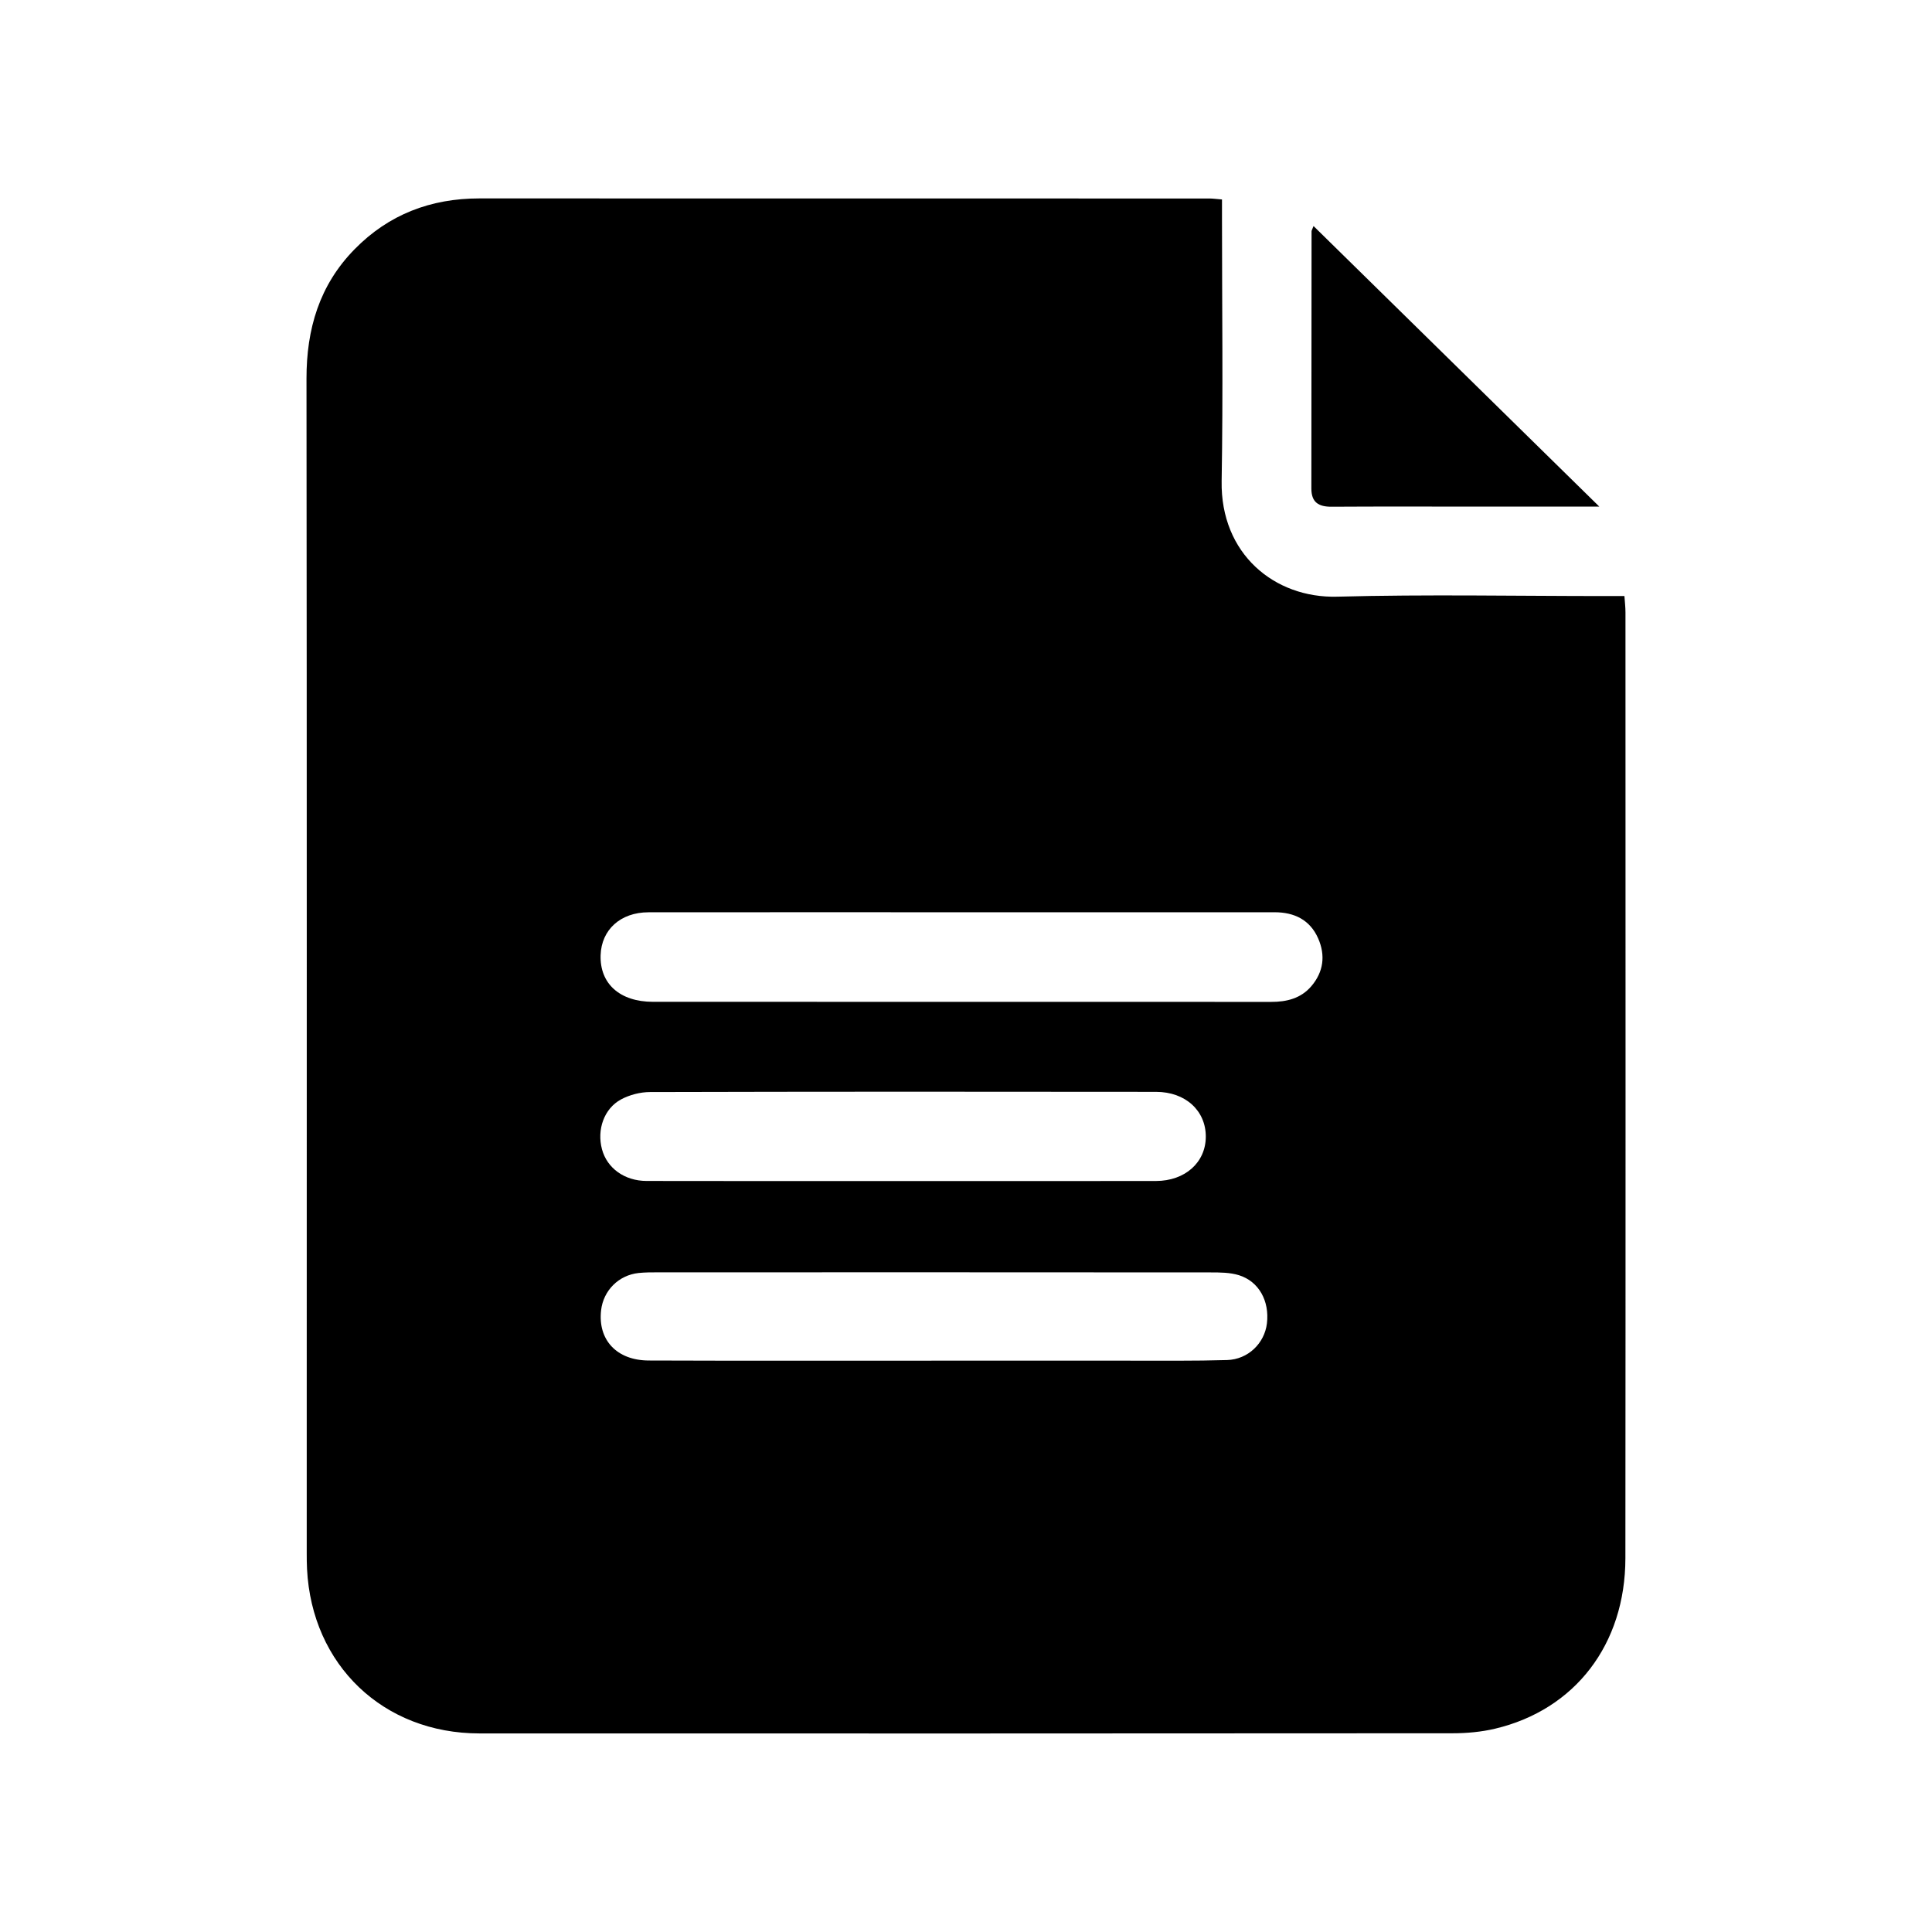 <?xml version="1.0" encoding="utf-8"?>
<!-- Generator: Adobe Illustrator 25.0.0, SVG Export Plug-In . SVG Version: 6.00 Build 0)  -->
<svg version="1.1" id="Layer_1" xmlns="http://www.w3.org/2000/svg" xmlns:xlink="http://www.w3.org/1999/xlink" x="0px" y="0px"
	 viewBox="0 0 500 500" style="enable-background:new 0 0 500 500;" xml:space="preserve">
<style type="text/css">
	.st0{display:none;}
	.st1{display:inline;}
	.st2{display:inline;fill:#FFFFFF;}
</style>
<g class="st0">
	<path class="st1" d="M218.61,64.28c11.8-0.29,23.36,1.05,34.29,5.88c9.25,4.08,16.31,10.45,20.33,19.88c1.28,3,3.33,4.68,6.63,5.28
		c14.65,2.67,22.57,11.81,24.12,26.72c1.66,16-2.02,31.17-6.29,46.31c-0.3,1.08-0.73,2.12-0.99,3.21c-0.89,3.81,1.06,7.29,4.9,7.84
		c3.12,0.44,4.09,1.95,3.82,4.75c-1.22,12.68-4.7,24.65-11.29,35.61c-1.38,2.29-3.08,3.82-6.35,3.52c-3.42-0.31-5.2,2.11-5.87,5.52
		c-2.58,13.24-7.57,25.5-15.42,36.52c-10.41,14.6-24.25,23.69-42.41,24.59c-13.24,0.65-24.94-4.18-34.84-12.95
		c-14.06-12.46-21.4-28.78-25.98-46.57c-1.4-5.42-2.78-6.27-8.33-7.17c-2.03-0.33-4.5-2.49-5.38-4.44
		c-2.99-6.66-5.71-13.5-7.85-20.47c-1.41-4.58-1.71-9.51-2.4-14.3c-0.38-2.64,0.77-4.06,3.5-4.73c4.64-1.14,5.89-3.49,4.86-8.3
		c-3.09-14.43-5.03-28.94-3.9-43.76c2.42-31.53,19.65-54.97,54.41-61.47c3.42-0.64,6.89-1.15,10.36-1.4
		C211.86,64.09,215.24,64.28,218.61,64.28z"/>
	<path class="st1" d="M391.68,393.4c0-6.69,0.56-12.85-0.1-18.87c-2.33-21.37-13.51-36.89-33.2-45.2
		c-22.1-9.33-44.68-17.52-67.05-26.2c-0.81-0.31-1.65-0.58-2.44-0.92c-3.29-1.41-7.84-1.99-9.51-4.5
		c-1.69-2.54-0.38-6.99-0.65-10.58c-0.9-12,0.05-23.53,7.22-33.82c1.18-1.69,1.68-3.86,2.47-5.83c2.4-6.03,4.48-11.5,10.5-16
		c9.86-7.38,13.37-19.45,16.26-31.19c1.68-6.83,2.59-13.83,0.68-20.69c-0.86-3.1-3.12-5.79-4.63-8.72
		c-0.56-1.08-1.35-2.48-1.08-3.47c3.53-13.02,6.24-26.14,5.83-40.31c1.5,0,2.81,0,4.12,0c35.67,0,71.34,0,107,0
		c6.66,0,8.67,2.02,8.67,8.66c0,82.84,0,165.69,0,248.53c0,7.11-1.99,9.09-9.13,9.1c-10.1,0.02-20.2,0-30.31,0
		C395.13,393.4,393.9,393.4,391.68,393.4z M398.62,315.83c3.99,0,7.98,0.06,11.97-0.02c4.09-0.08,6.78-2.71,6.73-6.42
		c-0.04-3.55-2.63-6.24-6.51-6.3c-8.1-0.12-16.21-0.11-24.31,0c-3.89,0.05-6.49,2.72-6.55,6.27c-0.06,3.72,2.61,6.37,6.7,6.46
		C390.64,315.89,394.63,315.83,398.62,315.83z M398.42,168.31c4.11,0,8.23,0.06,12.34-0.02c3.76-0.07,6.27-2.39,6.52-5.81
		c0.26-3.58-2.12-6.74-5.9-6.84c-8.47-0.23-16.95-0.22-25.42-0.01c-3.79,0.1-6.2,3.2-5.97,6.78c0.22,3.43,2.73,5.8,6.46,5.88
		C390.44,168.38,394.43,168.31,398.42,168.31z M398.32,217.83c4.11,0,8.22,0.07,12.33-0.02c3.88-0.08,6.32-2.25,6.61-5.68
		c0.31-3.61-1.93-6.76-5.79-6.89c-8.58-0.28-17.18-0.27-25.77,0.02c-3.68,0.12-5.89,3.18-5.72,6.61c0.17,3.43,2.65,5.83,6.38,5.93
		C390.34,217.9,394.33,217.82,398.32,217.83z M398.43,267.37c4.11,0,8.21,0.09,12.32-0.03c4-0.12,6.49-2.56,6.55-6.14
		c0.06-3.62-2.36-6.3-6.32-6.38c-8.21-0.16-16.42-0.15-24.63,0c-3.96,0.07-6.4,2.74-6.36,6.34c0.04,3.59,2.52,6.06,6.51,6.18
		C390.47,267.47,394.45,267.37,398.43,267.37z M349.22,168.3c2.12,0,4.25,0.1,6.36-0.02c3.23-0.18,6.1-3.18,6.24-6.35
		c0.14-3.14-2.22-6.07-5.69-6.28c-4.47-0.28-8.98-0.27-13.46,0.01c-3.51,0.22-5.96,3.33-5.82,6.61c0.15,3.39,2.72,5.87,6.38,6.03
		C345.23,168.38,347.23,168.31,349.22,168.3z M348.98,217.8c0-0.01,0-0.02,0-0.03c2.37,0,4.76,0.21,7.1-0.05
		c3.44-0.39,5.27-2.79,5.65-6c0.39-3.31-1.46-5.88-4.64-6.17c-5.04-0.47-10.19-0.49-15.23-0.04c-3.36,0.3-5.06,3.01-4.96,6.44
		c0.09,3.27,2.61,5.64,6.11,5.83C344.98,217.9,346.98,217.8,348.98,217.8z M349.18,267.33c0-0.02,0-0.03,0-0.05
		c2.36,0,4.75,0.19,7.09-0.05c3.11-0.32,5.58-3.41,5.56-6.52c-0.02-3.03-2.31-5.65-5.66-5.82c-4.47-0.23-8.97-0.24-13.43-0.01
		c-3.64,0.19-6,3.03-5.87,6.44c0.12,3.26,2.49,5.72,5.97,5.98C344.94,267.46,347.06,267.33,349.18,267.33z"/>
	<path class="st1" d="M379.67,435.72c-1.53,0-2.75,0-3.97,0c-37.15,0-74.3-0.04-111.45,0.07c-2.89,0.01-4.09-0.91-4.98-3.58
		c-5.18-15.43-10.48-30.83-15.9-46.17c-0.91-2.56-0.55-4.35,1.11-6.4c3.99-4.94,7.67-10.14,11.71-15.04
		c0.77-0.94,2.74-1.62,3.92-1.36c4.11,0.92,8.11,2.34,12.16,3.52c4.94,1.44,6.74,0.65,8.76-4.1c5.69-13.39,11.31-26.8,16.96-40.21
		c0.48-1.13,1.01-2.24,1.64-3.62c6.52,2.53,12.85,4.98,19.18,7.45c11.46,4.47,23.01,8.73,34.35,13.47
		c16.2,6.77,25.59,19.17,26.32,36.64C380.29,395.94,379.67,415.54,379.67,435.72z"/>
	<path class="st1" d="M64.3,435.41c0-2.48,0-4.82,0-7.17c0.02-16.85-0.3-33.7,0.15-50.54c0.46-16.97,8.73-29.77,24.11-36.6
		c17.82-7.91,36.24-14.45,54.77-21.73c3.68,8.89,7.29,17.58,10.89,26.28c2.33,5.63,4.61,11.29,6.98,16.9
		c1.82,4.3,4.03,5.4,8.53,4.27c4.58-1.16,9.14-2.39,13.69-3.64c1.93-0.53,3.36-0.49,4.78,1.44c4,5.41,8.41,10.53,12.4,15.94
		c0.83,1.13,1.2,3.25,0.75,4.57c-5.36,16.04-10.94,32.01-16.37,48.02c-0.61,1.8-1.34,2.6-3.36,2.6c-38.67-0.07-77.34-0.06-116-0.08
		C65.39,435.67,65.15,435.58,64.3,435.41z"/>
	<path class="st1" d="M247.01,435.52c-16.66,0-33.06,0-49.9,0c0.57-1.82,1.06-3.53,1.64-5.21c5.21-15.02,10.37-30.07,15.72-45.04
		c1.28-3.58,0.79-6.47-1.59-9.33c-3.74-4.5-7.37-9.1-11.03-13.67c-0.75-0.94-1.44-1.93-2.45-3.3c7.64-1.97,14.8-3.84,21.97-5.63
		c0.81-0.2,1.77-0.14,2.59,0.07c6.72,1.76,13.42,3.58,20.53,5.49c-0.59,1-0.98,1.86-1.54,2.59c-3.71,4.85-7.32,9.79-11.25,14.45
		c-2.46,2.91-2.85,5.64-1.6,9.23c5.38,15.49,10.53,31.06,15.76,46.61C246.24,432.92,246.57,434.1,247.01,435.52z"/>
	<path class="st1" d="M267.23,282.78c0,5.37,0.07,10.22-0.06,15.07c-0.03,0.96-0.65,2.16-1.38,2.79
		c-14.53,12.56-29.11,25.05-43.99,37.82c-4.99-4.18-9.93-8.3-14.86-12.44c-9.26-7.79-18.57-15.52-27.69-23.45
		c-1.28-1.11-2.26-3.21-2.37-4.92c-0.32-4.8-0.11-9.64-0.11-14.97C207.01,308.56,236.87,308.29,267.23,282.78z"/>
	<path class="st1" d="M154.43,315.38c4.44-1.88,8.39-3.67,12.45-5.18c0.94-0.35,2.56-0.13,3.31,0.5
		c12.75,10.59,25.4,21.29,38.07,31.98c0.24,0.2,0.31,0.6,0.63,1.23c-12.61,3.3-25.05,6.56-37.88,9.92
		C165.51,341.07,160.06,328.44,154.43,315.38z"/>
	<path class="st1" d="M288.49,314.73c-5.59,13.17-11,25.94-16.56,39.05c-12.31-3.32-24.44-6.59-37.28-10.05
		c4.07-3.52,7.68-6.66,11.32-9.77c8.42-7.2,16.92-14.3,25.24-21.62c2.5-2.2,4.64-3.16,7.86-1.4
		C281.86,312.49,285.01,313.37,288.49,314.73z"/>
</g>
<g class="st0">
	<g class="st1">
		<path d="M114.43,441.52c-18.74-18.63-37.49-37.27-55.97-55.64c28.99-28.99,57.6-57.61,86.34-86.35
			c6.23,6.29,12.69,12.81,18.82,18.99c11.64-11.38,22.95-22.45,34.36-33.61c-31.55-40.36-39.53-84.85-24.45-134.08
			c1.21,1.07,1.98,1.68,2.67,2.36c13.59,13.58,27.2,27.13,40.68,40.81c1.23,1.25,2.18,3.37,2.21,5.1
			c0.71,39.55,31.77,75.13,70.94,80.8c32.22,4.66,58.81-5.75,79.86-30.51c0.88-1.04,1.66-2.17,2.24-2.92
			c-17.11-17.12-34.08-34.08-51.1-51.11c-11.32,11.35-22.94,22.99-34.73,34.81C242.3,186.1,198.58,142.3,154.86,98.49
			c-0.34,0.21-0.68,0.41-1.02,0.62c0,9.42,0,18.85,0,28.52c-7.94,0-15.5,0-23.33,0c0-22.95,0-45.94,0-69.14c23.08,0,46.09,0,69.34,0
			c0,7.55,0,14.98,0,22.75c-9.52,0-19.06,0-28.05,0c38.16,38.14,76.43,76.38,114.75,114.67c10.75-10.91,22.35-22.69,34.09-34.61
			c21.32,21.33,41.96,41.98,62.81,62.84c10.17-25.35,6-64.03-22.17-90.18c-26.13-24.25-72.28-32.96-110.66-3.86
			c-12.16-12.44-24.4-24.96-37.34-38.2c7.29-5.01,14.05-10.3,21.4-14.59c76.71-44.8,175.68-5.7,201.06,79.47
			c2.47,8.29,3.43,17.03,5.11,25.56c0.16,0.83,0.46,1.63,0.7,2.44c0,7.49,0,14.97,0,22.46c-0.82,5.26-1.43,10.56-2.48,15.77
			c-12.72,63.13-66.44,107.65-127.14,110.83c-33.1,1.73-63.02-7.06-89.78-26.59c-2.57-1.88-5.07-3.86-6.56-4.99
			c-11.72,11.34-23.07,22.32-34.9,33.77c6.58,6.56,13.09,13.04,20.23,20.15c-1.03,0.74-2.28,1.41-3.24,2.37
			c-26.66,26.62-53.28,53.26-79.9,79.91c-0.94,0.95-1.73,2.05-2.59,3.08C114.93,441.52,114.68,441.52,114.43,441.52z"/>
	</g>
	<path class="st2" d="M115.18,441.52c0.86-1.03,1.64-2.13,2.59-3.08c26.62-26.65,53.25-53.3,79.9-79.91
		c0.96-0.96,2.21-1.62,3.24-2.37c-7.14-7.11-13.65-13.59-20.23-20.15c11.83-11.45,23.18-22.43,34.9-33.77
		c1.49,1.13,3.99,3.11,6.56,4.99c26.77,19.53,56.68,28.32,89.78,26.59c60.7-3.17,114.42-47.7,127.14-110.83
		c1.05-5.21,1.66-10.51,2.48-15.77c0,54.89,0,109.79,0,164.68c-61.94,0-123.87,0-185.86,0c0,7.98,0,15.49,0,23.2
		c62.16,0,124.01,0,185.86,0c0,15.47,0,30.94,0,46.41c-38.67,0-77.35,0-116.02,0c0-7.67,0-15.35,0-22.97c-46.97,0-93.18,0-139.98,0
		c0,7.82,0,15.39,0,22.97C162.09,441.52,138.63,441.52,115.18,441.52z"/>
	<path class="st1" d="M441.54,395.11c-61.85,0-123.7,0-185.86,0c0-7.71,0-15.22,0-23.2c61.99,0,123.93,0,185.86,0
		C441.54,379.64,441.54,387.37,441.54,395.11z"/>
	<path class="st1" d="M185.54,441.52c0-7.58,0-15.15,0-22.97c46.8,0,93.01,0,139.98,0c0,7.62,0,15.29,0,22.97
		C278.86,441.52,232.2,441.52,185.54,441.52z"/>
</g>
<g class="st0">
	<path class="st1" d="M250.51,396.13c-1.73,0-2.97,0-4.21,0c-37.93,0-75.85,0.01-113.78,0c-21.71-0.01-37.14-15.47-37.14-37.23
		c-0.01-78.97-0.01-157.94,0-236.91c0-21.78,15.41-37.24,37.12-37.24c63.13-0.01,126.25-0.01,189.38,0
		c21.49,0,36.96,15.49,36.97,37.01c0.01,20.96,0,41.92,0,62.88c0,1.35,0,2.69,0,3.51c-6.03,1.36-11.8,2.04-17.11,3.98
		c-11.34,4.12-19.95,11.8-25.27,22.66c-21.76,44.36-43.46,88.75-64.97,133.23c-6.8,14.07-7.24,28.78-2.5,43.66
		C249.43,392.95,249.87,394.23,250.51,396.13z M214.92,180.55c2.24,0,4.49,0,6.73,0c21.45,0,42.9,0.05,64.35-0.02
		c9.27-0.03,15.17-8.01,12.12-16.12c-1.88-5.01-6.4-7.81-12.8-7.81c-46.77-0.01-93.54-0.01-140.31,0c-0.87,0-1.75-0.03-2.62,0.07
		c-8.1,0.95-12.99,8.62-10.26,16.06c1.78,4.83,6.41,7.81,12.43,7.82C168.03,180.57,191.47,180.55,214.92,180.55z M209.14,204.5
		c-5.99,0-11.97,0-17.96,0c-15.71,0-31.43-0.08-47.14,0.03c-9.21,0.06-15,8.2-11.82,16.33c1.9,4.87,6.51,7.6,12.96,7.6
		c42.65,0.01,85.31,0,127.96,0c0.87,0,1.75,0.04,2.62-0.06c8.25-0.89,13.3-8.88,10.33-16.31c-1.94-4.85-6.41-7.58-12.59-7.59
		C252.05,204.49,230.59,204.5,209.14,204.5z M196.81,276.37c17.71,0,35.42,0.05,53.13-0.02c9.33-0.03,15.26-7.82,12.31-15.99
		c-1.83-5.06-6.36-7.95-12.7-7.95c-32.92-0.02-65.85-0.01-98.77-0.01c-2.49,0-4.99-0.1-7.48,0.03c-8.54,0.43-13.94,8.17-11.19,15.96
		c1.73,4.89,6.35,7.94,12.32,7.96C161.89,276.39,179.35,276.37,196.81,276.37z M185.13,324.27c13.84,0,27.68,0.08,41.52-0.03
		c7.04-0.06,12.37-5.32,12.42-11.87c0.06-6.52-5.29-11.98-12.28-12.01c-27.68-0.1-55.37-0.07-83.05-0.02
		c-5.53,0.01-9.92,3.14-11.61,7.85c-2.9,8.05,2.84,15.97,11.84,16.05C157.69,324.36,171.41,324.27,185.13,324.27z"/>
	<path class="st1" d="M268.8,372.54c1.73-5.51,2.8-11.35,5.29-16.5c20.71-42.91,41.66-85.7,62.57-128.51
		c6.85-14.03,20.28-18.59,34.42-11.76c6.61,3.19,13.23,6.37,19.77,9.7c12.37,6.3,17.22,19.85,11.17,32.32
		c-21.18,43.66-42.52,87.23-63.84,130.82c-4.43,9.06-11.57,15.16-21.06,18.49c-7.04,2.47-14.1,4.86-21.17,7.21
		c-7.85,2.61-13.94-0.17-16.61-7.89c-3.2-9.27-6.12-18.63-9.03-28c-0.54-1.75-0.45-3.69-0.65-5.54
		C269.38,372.76,269.09,372.65,268.8,372.54z"/>
</g>
<g class="st0">
	<path class="st1" d="M45.52,367.54c0-1.86,0-3.73,0-5.59c2.75-3.47,5.32-7.1,8.3-10.36c3.93-4.3,8.19-8.3,12.31-12.43
		c-0.07-0.32-0.14-0.63-0.2-0.95c-9.42,1.21-16.5-1.83-20.41-10.6c0-80.91,0-161.82,0-242.73c3.47-8.52,9.9-11.26,18.9-11.25
		c124.14,0.16,248.28,0.18,372.43-0.02c9.58-0.02,17.67,5.8,17.62,17.7c-0.3,76.64-0.15,153.28-0.15,229.92
		c0,11.51-5.5,17.09-17.12,17.09c-110.57,0.02-221.14,0.02-331.71,0c-1.22,0-2.43-0.17-4.24-0.3c1.36-1.43,2.14-2.31,2.97-3.14
		c15.52-15.53,31.11-30.99,46.51-46.63c3-3.05,5.69-3.16,9.6-1.94c7.05,2.2,14.27,4.63,21.55,5.15
		c39.64,2.83,73.18-27.7,74.65-67.38c1.37-37.19-27.28-69.73-64.46-71.96c-29.15-1.75-52.11,10.38-66.25,35.9
		c-14.39,25.96-11.94,51.81,5.32,76.05c4,5.61,4.11,6.19-0.71,11.01c-19.76,19.76-39.52,39.51-59.27,59.28
		c-0.99,0.99-1.91,2.04-3.61,3.87c11.54,0,22.12,0,33.37,0c-12.18,12.24-23.67,23.88-35.3,35.38c-1.33,1.32-3.35,2.21-5.21,2.69
		C54.07,377.93,49.68,375.25,45.52,367.54z M337,218.62c0-20.62-0.03-41.25,0.02-61.87c0.01-4.11-1.22-7.59-4.43-10.21
		c-7.08-5.76-18.69-1.81-18.79,7.28c-0.5,43.22-0.25,86.45-0.21,129.68c0,1.26,0.54,2.61,1.13,3.77c2.48,4.9,8.03,7.29,13.53,5.94
		c5.09-1.25,8.72-6.07,8.73-11.92C337.02,260.4,337,239.51,337,218.62z M375.26,234.58c0-15.28,0.07-30.56-0.03-45.84
		c-0.05-8.08-5.56-13.39-12.97-12.85c-6.54,0.47-10.91,5.7-10.93,13.31c-0.04,24.18-0.02,48.37-0.02,72.55
		c0,6.51-0.12,13.02,0.04,19.53c0.18,7.46,5.3,12.39,12.35,12.21c6.86-0.18,11.49-5.32,11.53-13.06
		C375.31,265.14,375.26,249.86,375.26,234.58z M389.61,250.63c0,10.11-0.18,20.23,0.12,30.33c0.08,2.74,1.08,5.79,2.59,8.08
		c2.74,4.15,8.12,5.5,12.82,3.99c4.83-1.55,7.95-5.66,8.17-11.58c0.24-6.24,0.08-12.5,0.08-18.76c0-13.97,0.1-27.94-0.05-41.91
		c-0.08-7.93-5.06-13.07-12.07-12.99c-7.03,0.08-11.66,5.32-11.68,13.29C389.59,230.94,389.61,240.78,389.61,250.63z M299.47,258.7
		c0-7.72,0.08-15.44-0.03-23.15c-0.07-5.13-2.56-8.88-7.31-10.88c-8-3.37-15.97,2.23-16.39,11.61c-0.24,5.31-0.06,10.64-0.06,15.96
		c0,9.58-0.16,19.16,0.06,28.74c0.18,7.95,5.19,12.76,12.45,12.5c6.72-0.23,11.24-5.34,11.27-12.82
		C299.5,273.33,299.47,266.01,299.47,258.7z"/>
	<path class="st2" d="M45.52,327.61c3.91,8.78,10.99,11.81,20.41,10.6c0.07,0.32,0.14,0.63,0.2,0.95
		c-4.12,4.13-8.38,8.13-12.31,12.43c-2.98,3.26-5.55,6.89-8.3,10.36C45.52,350.5,45.52,339.06,45.52,327.61z"/>
	<path class="st1" d="M211.65,386.47c0-6.91-0.03-13.68,0.01-20.45c0.02-5.03,1.41-6.45,6.33-6.45c21.29-0.01,42.57-0.01,63.86,0
		c4.93,0,6.31,1.41,6.34,6.44c0.03,6.77,0.01,13.54,0.01,20.34c8.61,2.01,17.08,3.56,25.29,6.01c10.53,3.14,20.93,6.78,31.22,10.63
		c7.18,2.69,10.22,9.86,7.52,16.12c-2.76,6.39-9.54,8.99-16.69,6.07c-17.13-7.02-34.76-12.23-53.1-14.9
		c-19.7-2.87-39.44-3.07-59.23-0.72c-20.3,2.42-39.74,7.9-58.63,15.59c-7.47,3.04-14.19,0.41-16.86-6.27
		c-2.61-6.53,0.72-13.09,8.16-16.16c16.85-6.95,34.17-12.28,52.18-15.26C209.21,387.24,210.32,386.83,211.65,386.47z"/>
	<path class="st1" d="M186.39,267.89c-25.99-0.31-46.12-21.06-45.81-47.24c0.29-24.81,21.5-45.31,46.51-44.97
		c25.62,0.35,46.24,21.21,45.94,46.47C232.72,247.62,211.74,268.19,186.39,267.89z"/>
</g>
<g>
	<path d="M316.25,51.62c0,1.68,0,3.16,0,4.64c0,22.74,0.3,45.49-0.09,68.23c-0.33,18.88,13.71,30.36,29.89,29.93
		c23.14-0.62,46.31-0.16,69.47-0.16c1.5,0,2.99,0,4.88,0c0.11,1.57,0.27,2.88,0.27,4.2c0.01,81.6,0.05,163.2-0.02,244.8
		c-0.02,22.29-13.02,39.21-33.71,44.12c-3.58,0.85-7.35,1.19-11.04,1.19c-83.94,0.06-167.89,0.07-251.83,0.04
		c-24.88-0.01-43.36-17.69-44.61-42.54c-0.07-1.38-0.08-2.76-0.08-4.13c0-101.31,0.05-202.62-0.06-303.94
		c-0.01-12.85,3.32-24.18,12.42-33.47c8.85-9.04,19.73-13.18,32.33-13.18c62.99,0.02,125.99,0.01,188.98,0.02
		C313.97,51.38,314.91,51.52,316.25,51.62z M248.83,236.09c-27.01,0-54.02-0.02-81.02,0.01c-7.23,0.01-12.16,4.52-12.37,11.09
		c-0.24,7.38,4.96,12.07,13.54,12.08c37.76,0.02,75.51,0.01,113.27,0.01c15.57,0,31.14-0.01,46.71,0.01
		c4.02,0.01,7.7-0.89,10.41-4.06c3.16-3.7,3.7-7.97,1.78-12.35c-2.11-4.82-6.17-6.79-11.29-6.79
		C302.85,236.09,275.84,236.09,248.83,236.09z M241.48,352.14c16.95,0,33.91,0.01,50.86,0c8.41-0.01,16.82,0.09,25.22-0.16
		c5.45-0.16,9.7-4.34,10.32-9.49c0.69-5.78-2.07-10.86-7.25-12.47c-2.3-0.71-4.89-0.72-7.34-0.72
		c-47.69-0.04-95.38-0.03-143.06-0.02c-1.65,0-3.31,0-4.95,0.17c-5.18,0.55-9.14,4.54-9.72,9.67c-0.86,7.64,4.03,12.95,12.34,12.98
		C192.42,352.19,216.95,352.14,241.48,352.14z M233.45,305.65c21.9,0,43.8,0.02,65.7-0.01c7.55-0.01,12.89-4.8,12.91-11.46
		c0.02-6.69-5.21-11.6-12.87-11.61c-43.66-0.06-87.33-0.06-130.99,0.05c-2.5,0.01-5.25,0.72-7.46,1.9c-4.44,2.39-6.3,7.86-4.95,12.9
		c1.3,4.88,5.82,8.2,11.54,8.21C189.37,305.68,211.41,305.65,233.45,305.65z"/>
	<path d="M413.9,131.11c-11.04,0-20.93,0-30.83,0c-12.82,0-25.63-0.05-38.45,0.03c-3.34,0.02-5.24-1.1-5.24-4.71
		c0.03-22.19,0.03-44.38,0.05-66.56c0-0.24,0.17-0.48,0.51-1.37C364.45,82.55,388.75,106.41,413.9,131.11z"/>
</g>
</svg>
